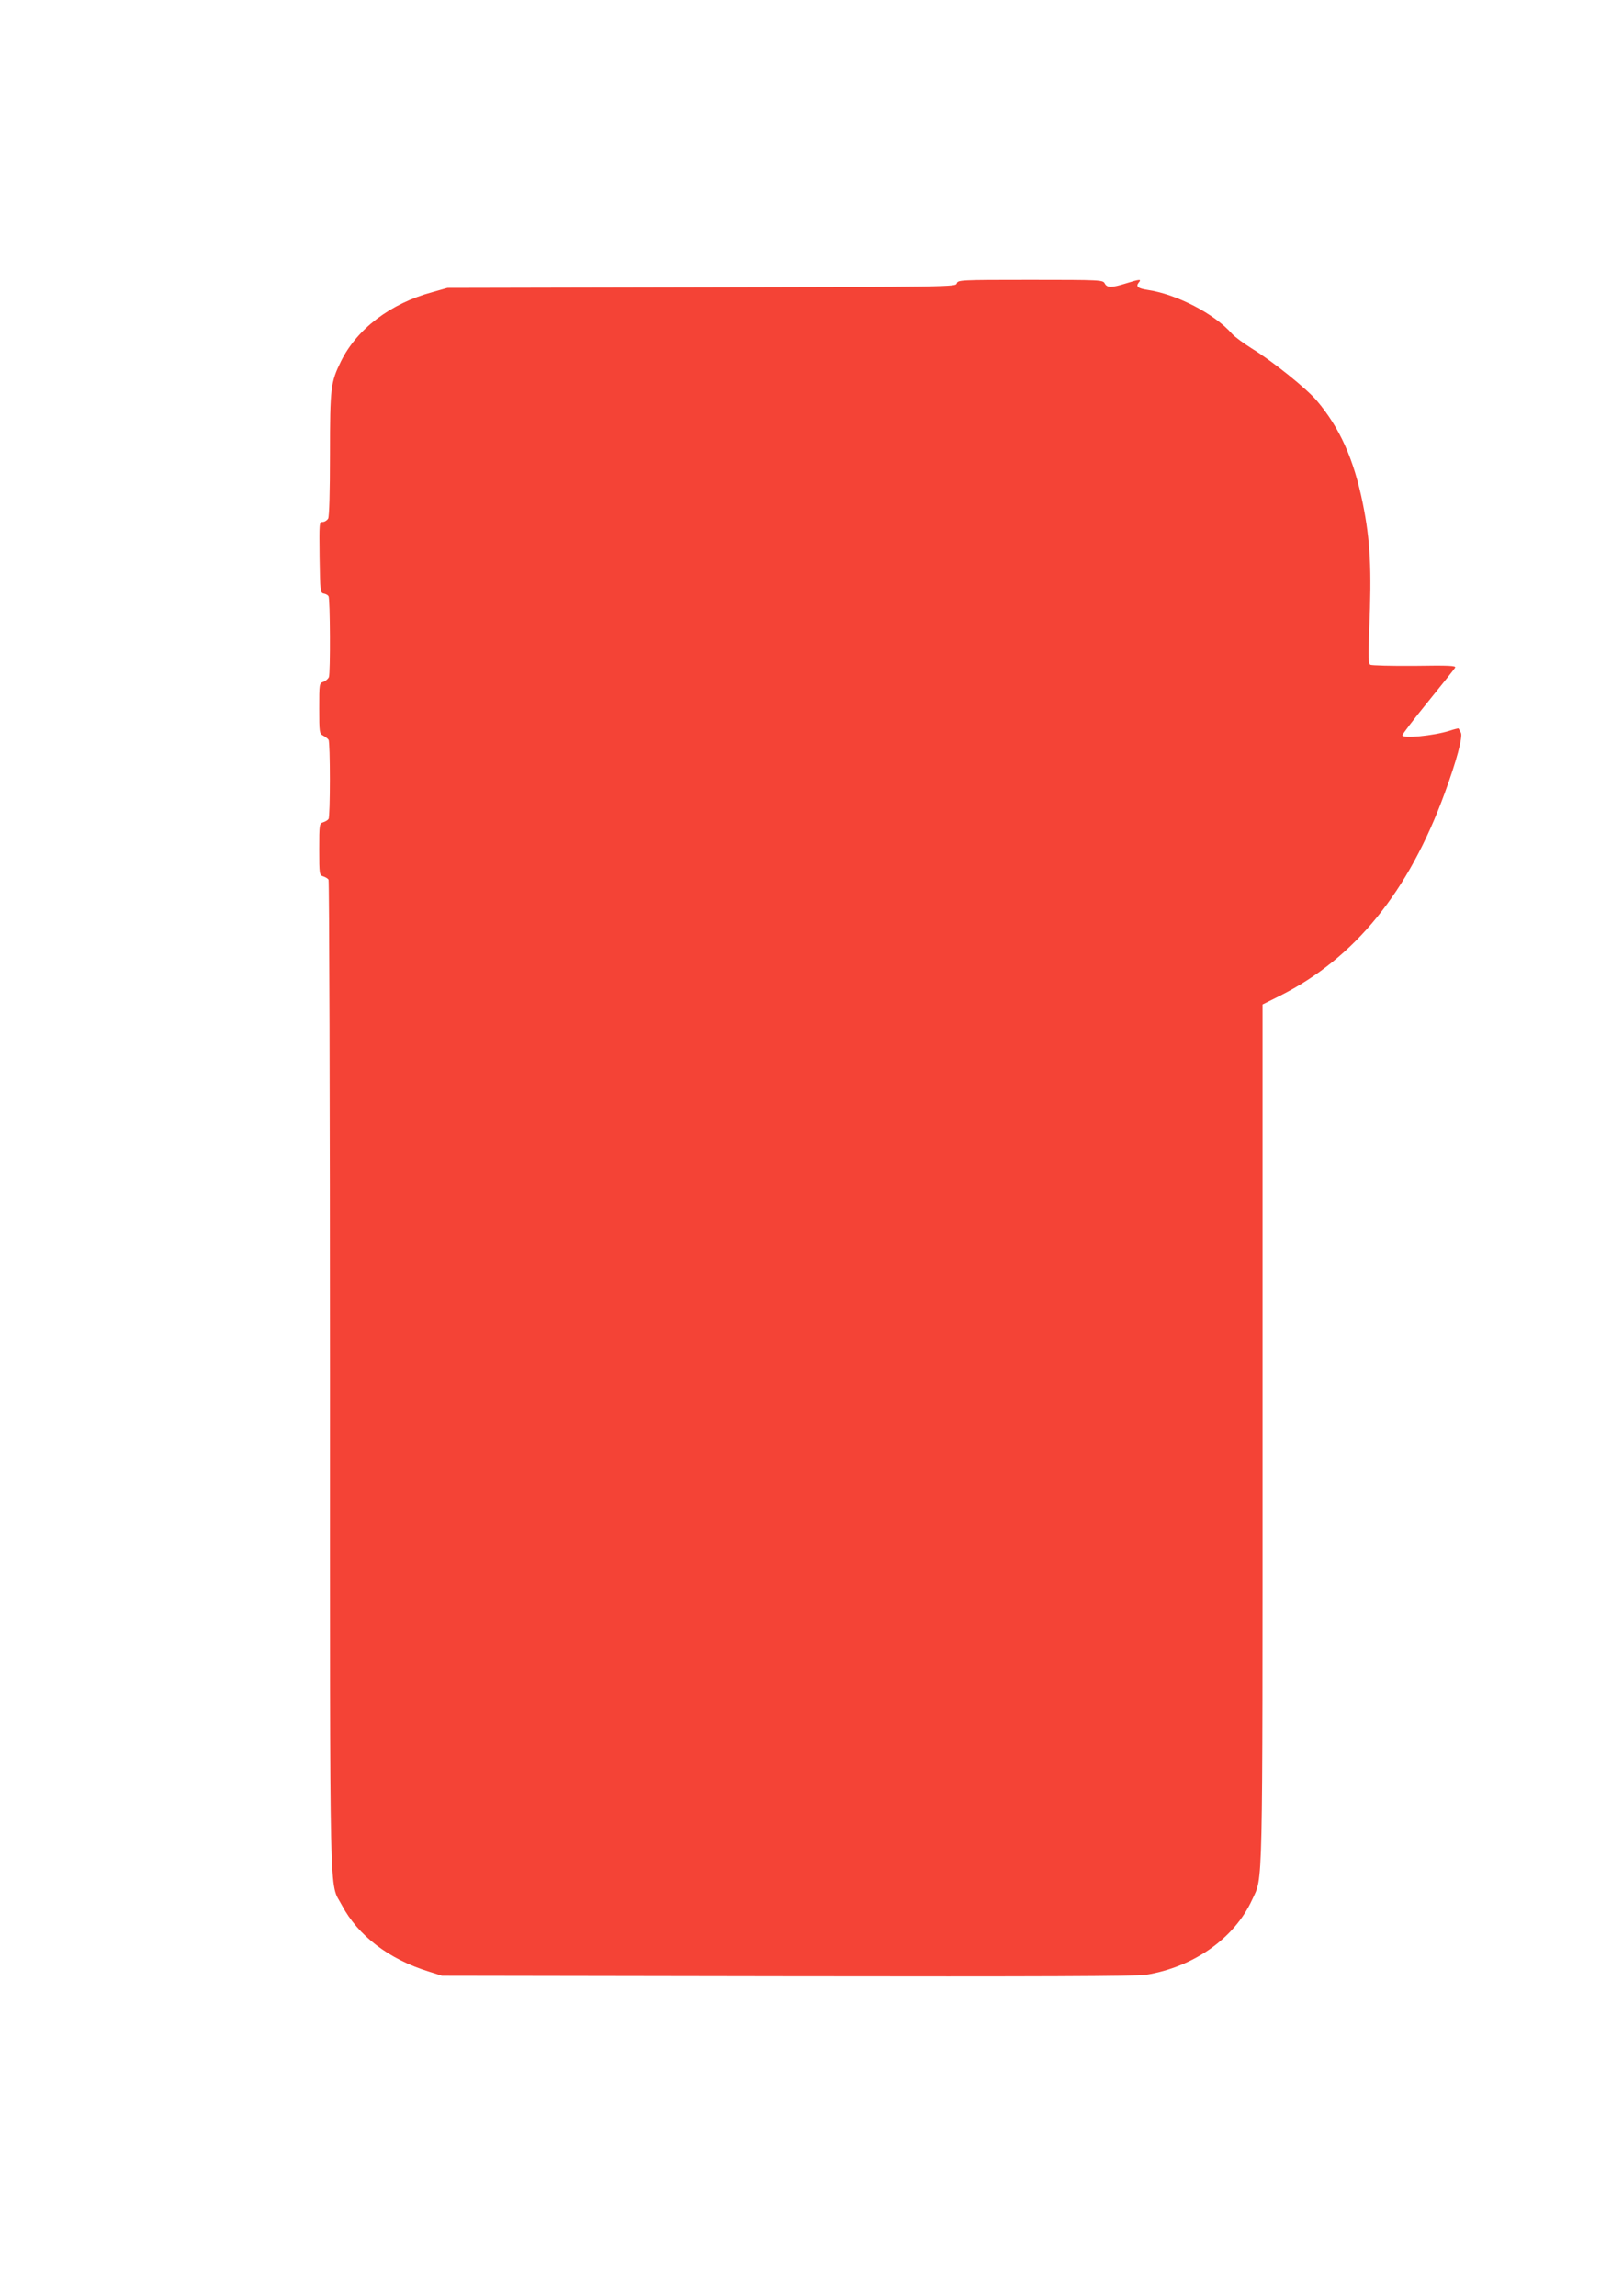 <?xml version="1.0" standalone="no"?>
<!DOCTYPE svg PUBLIC "-//W3C//DTD SVG 20010904//EN"
 "http://www.w3.org/TR/2001/REC-SVG-20010904/DTD/svg10.dtd">
<svg version="1.0" xmlns="http://www.w3.org/2000/svg"
 width="905pt" height="1280pt" viewBox="0 0 905 1280"
 preserveAspectRatio="xMidYMid meet">
<g transform="translate(0,1280) scale(0.1,-0.1)"
fill="#f44336" stroke="none">
<path d="M5335 11220 c-6 -19 -24 -19 -1423 -22 l-1417 -3 -85 -24 c-233 -63
-420 -205 -509 -386 -57 -116 -61 -146 -61 -518 0 -214 -4 -345 -10 -358 -6
-10 -20 -19 -31 -19 -19 0 -19 -6 -17 -197 3 -189 4 -198 23 -202 11 -2 23 -8
27 -15 9 -14 11 -428 2 -451 -4 -9 -17 -21 -30 -26 -24 -8 -24 -11 -24 -148 0
-135 1 -141 22 -152 13 -7 26 -17 30 -23 10 -14 10 -428 0 -442 -4 -6 -17 -14
-29 -18 -22 -7 -23 -11 -23 -151 0 -140 1 -144 23 -151 12 -4 25 -12 29 -18 4
-6 8 -1251 8 -2766 0 -3052 -5 -2815 66 -2951 90 -170 262 -302 486 -371 l73
-23 1925 -3 c1407 -2 1945 0 1998 8 266 42 496 204 594 419 61 133 58 -9 58
2602 l0 2389 98 49 c416 209 717 579 918 1130 66 179 102 315 90 336 -6 11
-12 22 -13 24 -1 1 -23 -4 -50 -13 -89 -28 -263 -45 -263 -25 0 6 64 90 143
187 79 97 147 183 151 190 7 11 -35 13 -226 10 -128 -1 -239 2 -247 6 -11 7
-12 41 -6 195 14 341 6 497 -36 705 -50 246 -128 421 -257 573 -55 65 -243
217 -360 289 -48 30 -98 67 -112 83 -98 112 -309 221 -472 245 -53 8 -66 19
-48 41 17 20 5 19 -72 -5 -80 -25 -105 -25 -118 0 -10 19 -21 20 -415 20 -393
0 -404 -1 -410 -20z"/>
</g>
</svg>
